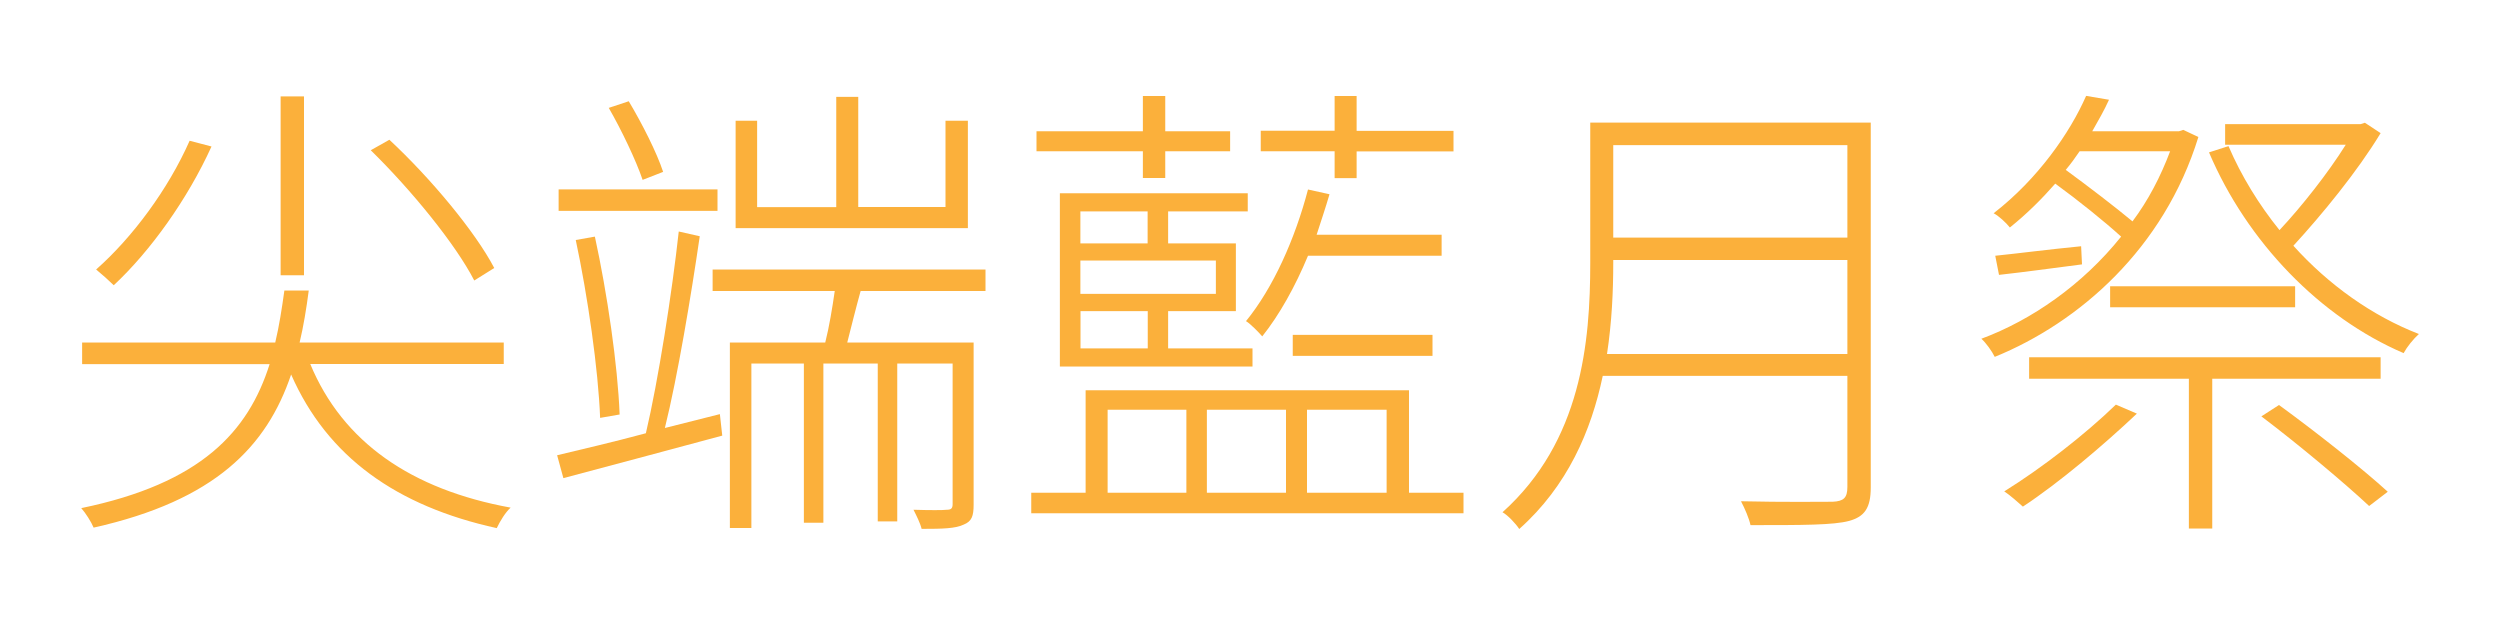 <?xml version="1.0" encoding="utf-8"?>
<!-- Generator: Adobe Illustrator 24.1.3, SVG Export Plug-In . SVG Version: 6.00 Build 0)  -->
<svg version="1.1" id="圖層_1" xmlns="http://www.w3.org/2000/svg" xmlns:xlink="http://www.w3.org/1999/xlink" x="0px" y="0px"
	 viewBox="0 0 200 50" style="enable-background:new 0 0 200 50;" xml:space="preserve">
<style type="text/css">
	.st0{fill:#FBB03B;}
</style>
<g>
	<path class="st0" d="M24.82,29.12c2.6,6.26,8.09,10.04,16.03,11.49c-0.42,0.38-0.84,1.07-1.11,1.64
		c-8.01-1.76-13.55-5.69-16.45-12.29c-1.95,5.76-6.07,10.07-15.8,12.25c-0.19-0.46-0.65-1.18-0.99-1.56
		c9.58-1.98,13.36-6.11,15.07-11.52h-15V27.4h15.45c0.31-1.3,0.53-2.71,0.73-4.16h1.95c-0.19,1.45-0.42,2.86-0.73,4.16h16.33v1.72
		H24.82z M16.92,11.72c-1.91,4.2-4.88,8.36-7.82,11.1c-0.31-0.31-0.99-0.92-1.41-1.26c2.9-2.56,5.76-6.41,7.48-10.3L16.92,11.72z
		 M24.32,22.02h-1.87V7.71h1.87V22.02z M37.94,22.44c-1.49-2.9-5.04-7.25-8.28-10.42l1.49-0.84c3.32,3.09,6.87,7.36,8.39,10.26
		L37.94,22.44z"/>
	<path class="st0" d="M57.59,33.13l0.19,1.72c-4.54,1.22-9.23,2.48-12.71,3.4l-0.5-1.83c1.91-0.46,4.39-1.03,7.1-1.76
		c0.99-4.2,2.1-11.29,2.63-16.14l1.68,0.38c-0.69,4.73-1.76,11.18-2.79,15.34L57.59,33.13z M57.4,16.87H44.69v-1.72H57.4V16.87z
		 M48.01,33.43c-0.15-3.89-0.99-9.73-1.95-14.23l1.53-0.27c0.99,4.54,1.83,10.3,1.98,14.23L48.01,33.43z M51.41,14.39
		c-0.53-1.56-1.68-3.97-2.71-5.76l1.6-0.53c1.07,1.79,2.25,4.12,2.75,5.65L51.41,14.39z M68.85,23.28c-0.38,1.37-0.76,2.9-1.07,4.12
		h10.11v12.97c0,0.92-0.15,1.34-0.8,1.6c-0.65,0.31-1.64,0.34-3.36,0.34c-0.11-0.46-0.42-1.07-0.65-1.53c1.3,0.04,2.37,0.04,2.67,0
		c0.34,0,0.46-0.11,0.46-0.46V29.08h-4.43v12.63h-1.56V29.08h-4.35v12.74h-1.56V29.08h-4.2v13.16h-1.72V27.4h7.63
		c0.31-1.22,0.57-2.79,0.76-4.12h-9.77v-1.72h21.83v1.72H68.85z M77.43,18.25H58.85V9.66h1.72v6.91h6.33V7.75h1.76v8.81h6.98V9.66
		h1.79V18.25z"/>
	<path class="st0" d="M117.08,39.42v1.64H82.5v-1.64h4.35v-8.2h25.87v8.2H117.08z M91.43,12.1h-8.51v-1.6h8.51V7.68h1.79v2.82h5.19
		v1.6h-5.19v2.14h-1.79V12.1z M84.79,15.46h15.03v1.45h-6.37v2.56h5.42v5.42h-5.42v2.98h6.75v1.45H84.79V15.46z M86.43,16.91v2.56
		h5.38v-2.56H86.43z M97.27,20.84H86.43v2.67h10.84V20.84z M91.82,24.89h-5.38v2.98h5.38V24.89z M88.61,39.42h6.3v-6.64h-6.3V39.42z
		 M96.55,32.78v6.64h6.33v-6.64H96.55z M115.32,20.46h-10.68c-1.03,2.48-2.29,4.73-3.66,6.45c-0.27-0.31-0.92-0.99-1.3-1.22
		c2.18-2.67,3.93-6.6,4.96-10.53l1.72,0.38c-0.31,1.07-0.69,2.18-1.03,3.24h10V20.46z M106.77,12.1h-5.91v-1.64h5.91V7.68h1.76v2.79
		h7.75v1.64h-7.75v2.14h-1.76V12.1z M103.42,28.47v-1.68h11.18v1.68H103.42z M104.56,32.78v6.64h6.37v-6.64H104.56z"/>
	<path class="st0" d="M149.66,39c0,1.64-0.5,2.33-1.72,2.67c-1.26,0.34-3.7,0.34-7.9,0.34c-0.11-0.53-0.46-1.34-0.76-1.91
		c3.44,0.08,6.45,0.04,7.33,0.04c0.88-0.04,1.18-0.31,1.18-1.18v-8.89h-19.57c-0.92,4.39-2.82,8.81-6.68,12.25
		c-0.27-0.42-0.92-1.11-1.34-1.34c6.33-5.69,7.02-13.62,7.02-19.96V9.81h22.44V39z M147.79,28.32V20.8h-18.73v0.23
		c0,2.25-0.11,4.73-0.5,7.29H147.79z M129.06,11.61v7.4h18.73v-7.4H129.06z"/>
	<path class="st0" d="M175.87,10.96c-2.75,8.93-9.54,14.84-16.29,17.59c-0.23-0.46-0.69-1.11-1.07-1.45
		c4.01-1.49,8.09-4.31,11.18-8.17c-1.34-1.22-3.43-2.9-5.27-4.24c-1.07,1.22-2.25,2.4-3.63,3.51c-0.3-0.38-0.88-0.92-1.3-1.14
		c3.55-2.75,6.11-6.45,7.4-9.39l1.83,0.31c-0.38,0.84-0.84,1.64-1.34,2.52h6.94l0.34-0.11L175.87,10.96z M166.56,21.15
		c-2.4,0.31-4.58,0.61-6.64,0.84l-0.3-1.53c1.87-0.19,4.2-0.5,6.87-0.76L166.56,21.15z M170.95,33.09
		c-2.67,2.52-6.22,5.53-9.12,7.44c-0.34-0.31-1.07-0.95-1.49-1.22c3.01-1.87,6.45-4.54,8.93-6.94L170.95,33.09z M176.98,30.3v11.98
		h-1.87V30.3h-12.78v-1.72h28.12v1.72H176.98z M166.37,12.1c-0.34,0.5-0.69,0.99-1.11,1.49c1.83,1.34,3.97,2.98,5.34,4.12
		c1.26-1.68,2.25-3.59,3.01-5.61H166.37z M168.81,22.9h14.8v1.68h-14.8V22.9z M190.45,10.65c-1.87,3.09-4.73,6.56-6.98,9.01
		c2.82,3.13,6.3,5.61,10.04,7.06c-0.46,0.42-0.95,1.03-1.22,1.53c-6.68-2.86-12.52-8.89-15.57-16.06l1.56-0.5
		c1.03,2.4,2.44,4.69,4.08,6.72c1.79-1.91,3.89-4.58,5.3-6.83h-9.65V9.93h10.84l0.34-0.11L190.45,10.65z M182.32,32.4
		c2.94,2.14,6.75,5.15,8.7,6.94l-1.49,1.14c-1.91-1.79-5.69-4.96-8.62-7.17L182.32,32.4z"/>
</g>
</svg>
